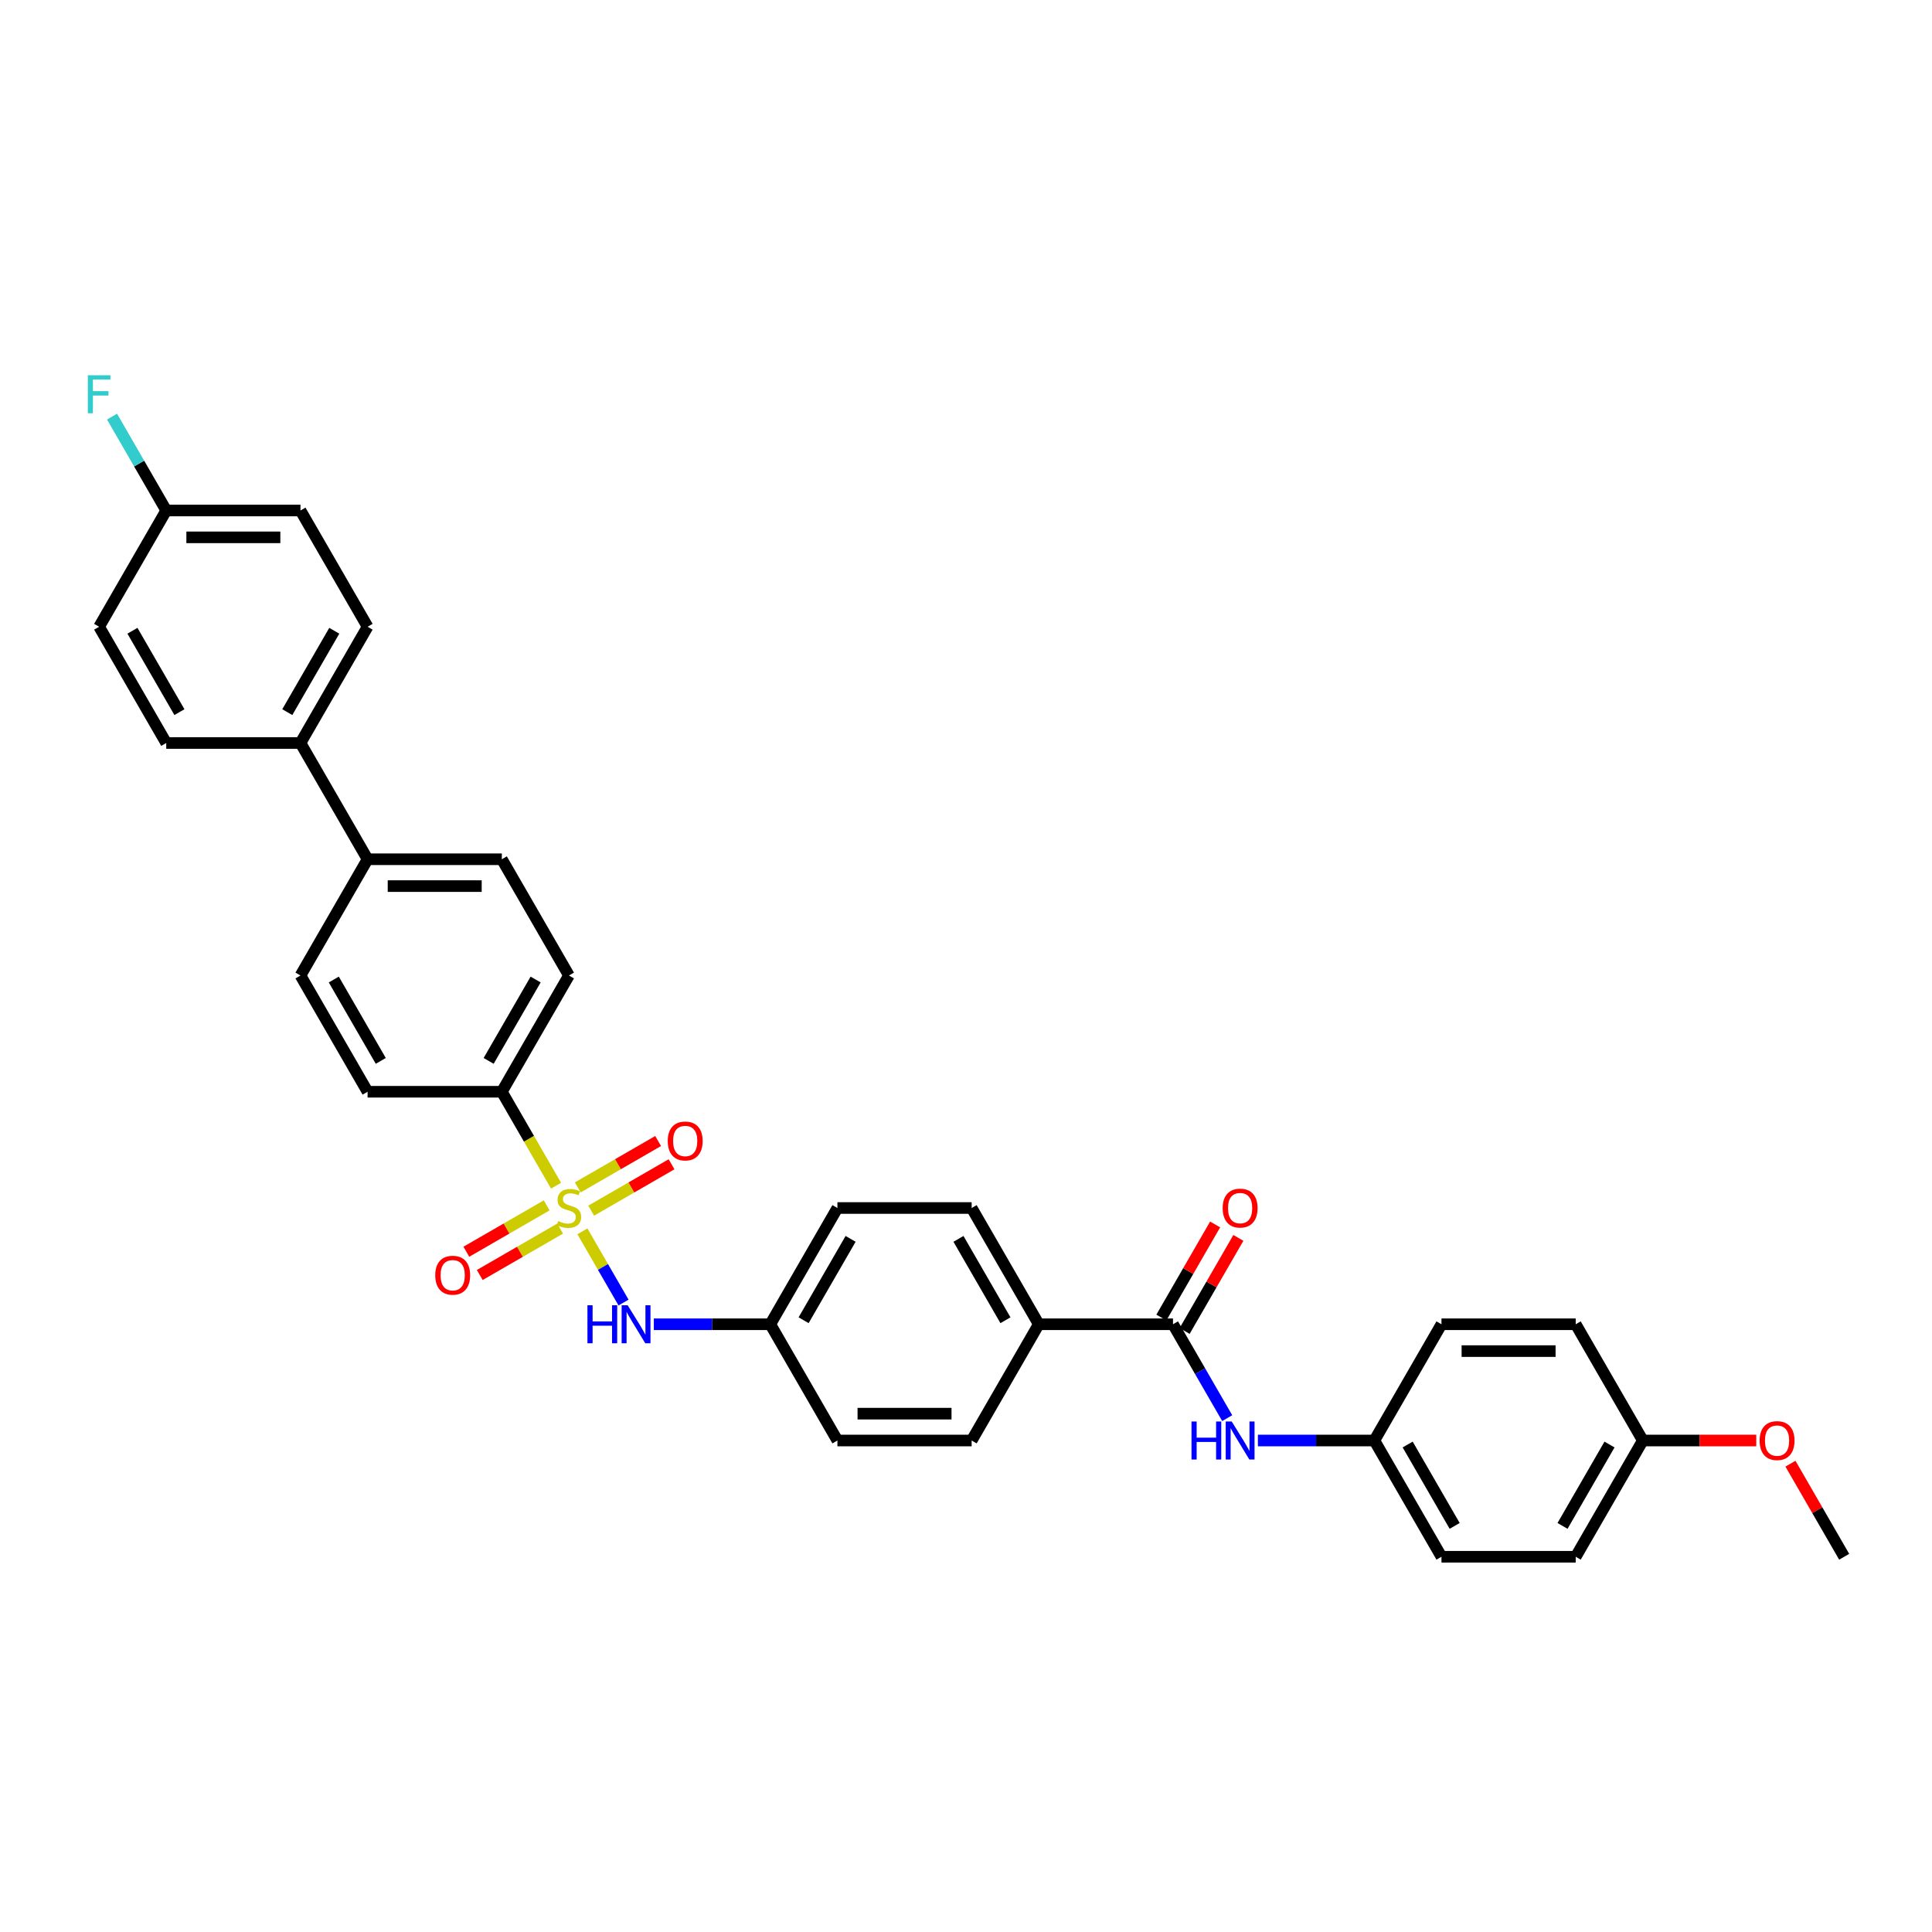 <?xml version='1.0' encoding='iso-8859-1'?>
<svg version='1.1' baseProfile='full'
              xmlns='http://www.w3.org/2000/svg'
                      xmlns:rdkit='http://www.rdkit.org/xml'
                      xmlns:xlink='http://www.w3.org/1999/xlink'
                  xml:space='preserve'
width='1000px' height='1000px' viewBox='0 0 1000 1000'>
<!-- END OF HEADER -->
<rect style='opacity:1.0;fill:#FFFFFF;stroke:none' width='1000' height='1000' x='0' y='0'> </rect>
<path class='bond-1' d='M 301.457,637.338 L 312.1,655.772' style='fill:none;fill-rule:evenodd;stroke:#CCCC00;stroke-width:6px;stroke-linecap:butt;stroke-linejoin:miter;stroke-opacity:1' />
<path class='bond-1' d='M 312.1,655.772 L 322.743,674.207' style='fill:none;fill-rule:evenodd;stroke:#0000FF;stroke-width:6px;stroke-linecap:butt;stroke-linejoin:miter;stroke-opacity:1' />
<path class='bond-2' d='M 287.818,613.715 L 273.781,589.403' style='fill:none;fill-rule:evenodd;stroke:#CCCC00;stroke-width:6px;stroke-linecap:butt;stroke-linejoin:miter;stroke-opacity:1' />
<path class='bond-2' d='M 273.781,589.403 L 259.745,565.091' style='fill:none;fill-rule:evenodd;stroke:#000000;stroke-width:6px;stroke-linecap:butt;stroke-linejoin:miter;stroke-opacity:1' />
<path class='bond-4' d='M 282.965,623.89 L 262.171,635.896' style='fill:none;fill-rule:evenodd;stroke:#CCCC00;stroke-width:6px;stroke-linecap:butt;stroke-linejoin:miter;stroke-opacity:1' />
<path class='bond-4' d='M 262.171,635.896 L 241.377,647.901' style='fill:none;fill-rule:evenodd;stroke:#FF0000;stroke-width:6px;stroke-linecap:butt;stroke-linejoin:miter;stroke-opacity:1' />
<path class='bond-4' d='M 289.913,635.925 L 269.119,647.93' style='fill:none;fill-rule:evenodd;stroke:#CCCC00;stroke-width:6px;stroke-linecap:butt;stroke-linejoin:miter;stroke-opacity:1' />
<path class='bond-4' d='M 269.119,647.93 L 248.325,659.936' style='fill:none;fill-rule:evenodd;stroke:#FF0000;stroke-width:6px;stroke-linecap:butt;stroke-linejoin:miter;stroke-opacity:1' />
<path class='bond-5' d='M 306.005,626.634 L 326.799,614.628' style='fill:none;fill-rule:evenodd;stroke:#CCCC00;stroke-width:6px;stroke-linecap:butt;stroke-linejoin:miter;stroke-opacity:1' />
<path class='bond-5' d='M 326.799,614.628 L 347.593,602.623' style='fill:none;fill-rule:evenodd;stroke:#FF0000;stroke-width:6px;stroke-linecap:butt;stroke-linejoin:miter;stroke-opacity:1' />
<path class='bond-5' d='M 299.057,614.6 L 319.851,602.594' style='fill:none;fill-rule:evenodd;stroke:#CCCC00;stroke-width:6px;stroke-linecap:butt;stroke-linejoin:miter;stroke-opacity:1' />
<path class='bond-5' d='M 319.851,602.594 L 340.645,590.589' style='fill:none;fill-rule:evenodd;stroke:#FF0000;stroke-width:6px;stroke-linecap:butt;stroke-linejoin:miter;stroke-opacity:1' />
<path class='bond-0' d='M 607.145,685.434 L 537.665,685.434' style='fill:none;fill-rule:evenodd;stroke:#000000;stroke-width:6px;stroke-linecap:butt;stroke-linejoin:miter;stroke-opacity:1' />
<path class='bond-3' d='M 607.145,685.434 L 621.174,709.732' style='fill:none;fill-rule:evenodd;stroke:#000000;stroke-width:6px;stroke-linecap:butt;stroke-linejoin:miter;stroke-opacity:1' />
<path class='bond-3' d='M 621.174,709.732 L 635.202,734.03' style='fill:none;fill-rule:evenodd;stroke:#0000FF;stroke-width:6px;stroke-linecap:butt;stroke-linejoin:miter;stroke-opacity:1' />
<path class='bond-9' d='M 613.162,688.908 L 627.07,664.818' style='fill:none;fill-rule:evenodd;stroke:#000000;stroke-width:6px;stroke-linecap:butt;stroke-linejoin:miter;stroke-opacity:1' />
<path class='bond-9' d='M 627.07,664.818 L 640.979,640.728' style='fill:none;fill-rule:evenodd;stroke:#FF0000;stroke-width:6px;stroke-linecap:butt;stroke-linejoin:miter;stroke-opacity:1' />
<path class='bond-9' d='M 601.128,681.96 L 615.036,657.87' style='fill:none;fill-rule:evenodd;stroke:#000000;stroke-width:6px;stroke-linecap:butt;stroke-linejoin:miter;stroke-opacity:1' />
<path class='bond-9' d='M 615.036,657.87 L 628.944,633.78' style='fill:none;fill-rule:evenodd;stroke:#FF0000;stroke-width:6px;stroke-linecap:butt;stroke-linejoin:miter;stroke-opacity:1' />
<path class='bond-14' d='M 338.424,685.434 L 368.565,685.434' style='fill:none;fill-rule:evenodd;stroke:#0000FF;stroke-width:6px;stroke-linecap:butt;stroke-linejoin:miter;stroke-opacity:1' />
<path class='bond-14' d='M 368.565,685.434 L 398.705,685.434' style='fill:none;fill-rule:evenodd;stroke:#000000;stroke-width:6px;stroke-linecap:butt;stroke-linejoin:miter;stroke-opacity:1' />
<path class='bond-10' d='M 259.745,565.091 L 294.485,504.919' style='fill:none;fill-rule:evenodd;stroke:#000000;stroke-width:6px;stroke-linecap:butt;stroke-linejoin:miter;stroke-opacity:1' />
<path class='bond-10' d='M 252.922,549.117 L 277.24,506.997' style='fill:none;fill-rule:evenodd;stroke:#000000;stroke-width:6px;stroke-linecap:butt;stroke-linejoin:miter;stroke-opacity:1' />
<path class='bond-11' d='M 259.745,565.091 L 190.265,565.091' style='fill:none;fill-rule:evenodd;stroke:#000000;stroke-width:6px;stroke-linecap:butt;stroke-linejoin:miter;stroke-opacity:1' />
<path class='bond-17' d='M 651.084,745.605 L 681.225,745.605' style='fill:none;fill-rule:evenodd;stroke:#0000FF;stroke-width:6px;stroke-linecap:butt;stroke-linejoin:miter;stroke-opacity:1' />
<path class='bond-17' d='M 681.225,745.605 L 711.365,745.605' style='fill:none;fill-rule:evenodd;stroke:#000000;stroke-width:6px;stroke-linecap:butt;stroke-linejoin:miter;stroke-opacity:1' />
<path class='bond-6' d='M 537.665,685.434 L 502.925,625.262' style='fill:none;fill-rule:evenodd;stroke:#000000;stroke-width:6px;stroke-linecap:butt;stroke-linejoin:miter;stroke-opacity:1' />
<path class='bond-6' d='M 520.42,683.356 L 496.102,641.236' style='fill:none;fill-rule:evenodd;stroke:#000000;stroke-width:6px;stroke-linecap:butt;stroke-linejoin:miter;stroke-opacity:1' />
<path class='bond-34' d='M 537.665,685.434 L 502.925,745.605' style='fill:none;fill-rule:evenodd;stroke:#000000;stroke-width:6px;stroke-linecap:butt;stroke-linejoin:miter;stroke-opacity:1' />
<path class='bond-7' d='M 190.265,444.748 L 155.525,504.919' style='fill:none;fill-rule:evenodd;stroke:#000000;stroke-width:6px;stroke-linecap:butt;stroke-linejoin:miter;stroke-opacity:1' />
<path class='bond-8' d='M 190.265,444.748 L 155.525,384.576' style='fill:none;fill-rule:evenodd;stroke:#000000;stroke-width:6px;stroke-linecap:butt;stroke-linejoin:miter;stroke-opacity:1' />
<path class='bond-33' d='M 190.265,444.748 L 259.745,444.748' style='fill:none;fill-rule:evenodd;stroke:#000000;stroke-width:6px;stroke-linecap:butt;stroke-linejoin:miter;stroke-opacity:1' />
<path class='bond-33' d='M 200.687,458.644 L 249.323,458.644' style='fill:none;fill-rule:evenodd;stroke:#000000;stroke-width:6px;stroke-linecap:butt;stroke-linejoin:miter;stroke-opacity:1' />
<path class='bond-18' d='M 155.525,384.576 L 190.265,324.405' style='fill:none;fill-rule:evenodd;stroke:#000000;stroke-width:6px;stroke-linecap:butt;stroke-linejoin:miter;stroke-opacity:1' />
<path class='bond-18' d='M 148.702,368.602 L 173.02,326.482' style='fill:none;fill-rule:evenodd;stroke:#000000;stroke-width:6px;stroke-linecap:butt;stroke-linejoin:miter;stroke-opacity:1' />
<path class='bond-19' d='M 155.525,384.576 L 86.045,384.576' style='fill:none;fill-rule:evenodd;stroke:#000000;stroke-width:6px;stroke-linecap:butt;stroke-linejoin:miter;stroke-opacity:1' />
<path class='bond-12' d='M 294.485,504.919 L 259.745,444.748' style='fill:none;fill-rule:evenodd;stroke:#000000;stroke-width:6px;stroke-linecap:butt;stroke-linejoin:miter;stroke-opacity:1' />
<path class='bond-13' d='M 190.265,565.091 L 155.525,504.919' style='fill:none;fill-rule:evenodd;stroke:#000000;stroke-width:6px;stroke-linecap:butt;stroke-linejoin:miter;stroke-opacity:1' />
<path class='bond-13' d='M 197.088,549.117 L 172.77,506.997' style='fill:none;fill-rule:evenodd;stroke:#000000;stroke-width:6px;stroke-linecap:butt;stroke-linejoin:miter;stroke-opacity:1' />
<path class='bond-22' d='M 398.705,685.434 L 433.445,745.605' style='fill:none;fill-rule:evenodd;stroke:#000000;stroke-width:6px;stroke-linecap:butt;stroke-linejoin:miter;stroke-opacity:1' />
<path class='bond-23' d='M 398.705,685.434 L 433.445,625.262' style='fill:none;fill-rule:evenodd;stroke:#000000;stroke-width:6px;stroke-linecap:butt;stroke-linejoin:miter;stroke-opacity:1' />
<path class='bond-23' d='M 415.95,683.356 L 440.268,641.236' style='fill:none;fill-rule:evenodd;stroke:#000000;stroke-width:6px;stroke-linecap:butt;stroke-linejoin:miter;stroke-opacity:1' />
<path class='bond-15' d='M 502.925,625.262 L 433.445,625.262' style='fill:none;fill-rule:evenodd;stroke:#000000;stroke-width:6px;stroke-linecap:butt;stroke-linejoin:miter;stroke-opacity:1' />
<path class='bond-16' d='M 502.925,745.605 L 433.445,745.605' style='fill:none;fill-rule:evenodd;stroke:#000000;stroke-width:6px;stroke-linecap:butt;stroke-linejoin:miter;stroke-opacity:1' />
<path class='bond-16' d='M 492.503,731.709 L 443.867,731.709' style='fill:none;fill-rule:evenodd;stroke:#000000;stroke-width:6px;stroke-linecap:butt;stroke-linejoin:miter;stroke-opacity:1' />
<path class='bond-27' d='M 711.365,745.605 L 746.105,685.434' style='fill:none;fill-rule:evenodd;stroke:#000000;stroke-width:6px;stroke-linecap:butt;stroke-linejoin:miter;stroke-opacity:1' />
<path class='bond-28' d='M 711.365,745.605 L 746.105,805.777' style='fill:none;fill-rule:evenodd;stroke:#000000;stroke-width:6px;stroke-linecap:butt;stroke-linejoin:miter;stroke-opacity:1' />
<path class='bond-28' d='M 728.611,747.683 L 752.929,789.803' style='fill:none;fill-rule:evenodd;stroke:#000000;stroke-width:6px;stroke-linecap:butt;stroke-linejoin:miter;stroke-opacity:1' />
<path class='bond-24' d='M 190.265,324.405 L 155.525,264.233' style='fill:none;fill-rule:evenodd;stroke:#000000;stroke-width:6px;stroke-linecap:butt;stroke-linejoin:miter;stroke-opacity:1' />
<path class='bond-25' d='M 86.045,384.576 L 51.305,324.405' style='fill:none;fill-rule:evenodd;stroke:#000000;stroke-width:6px;stroke-linecap:butt;stroke-linejoin:miter;stroke-opacity:1' />
<path class='bond-25' d='M 92.868,368.602 L 68.55,326.482' style='fill:none;fill-rule:evenodd;stroke:#000000;stroke-width:6px;stroke-linecap:butt;stroke-linejoin:miter;stroke-opacity:1' />
<path class='bond-20' d='M 86.045,264.233 L 51.305,324.405' style='fill:none;fill-rule:evenodd;stroke:#000000;stroke-width:6px;stroke-linecap:butt;stroke-linejoin:miter;stroke-opacity:1' />
<path class='bond-26' d='M 86.045,264.233 L 72.016,239.935' style='fill:none;fill-rule:evenodd;stroke:#000000;stroke-width:6px;stroke-linecap:butt;stroke-linejoin:miter;stroke-opacity:1' />
<path class='bond-26' d='M 72.016,239.935 L 57.988,215.637' style='fill:none;fill-rule:evenodd;stroke:#33CCCC;stroke-width:6px;stroke-linecap:butt;stroke-linejoin:miter;stroke-opacity:1' />
<path class='bond-35' d='M 86.045,264.233 L 155.525,264.233' style='fill:none;fill-rule:evenodd;stroke:#000000;stroke-width:6px;stroke-linecap:butt;stroke-linejoin:miter;stroke-opacity:1' />
<path class='bond-35' d='M 96.467,278.129 L 145.103,278.129' style='fill:none;fill-rule:evenodd;stroke:#000000;stroke-width:6px;stroke-linecap:butt;stroke-linejoin:miter;stroke-opacity:1' />
<path class='bond-21' d='M 850.325,745.605 L 815.585,805.777' style='fill:none;fill-rule:evenodd;stroke:#000000;stroke-width:6px;stroke-linecap:butt;stroke-linejoin:miter;stroke-opacity:1' />
<path class='bond-21' d='M 833.08,747.683 L 808.762,789.803' style='fill:none;fill-rule:evenodd;stroke:#000000;stroke-width:6px;stroke-linecap:butt;stroke-linejoin:miter;stroke-opacity:1' />
<path class='bond-31' d='M 850.325,745.605 L 879.681,745.605' style='fill:none;fill-rule:evenodd;stroke:#000000;stroke-width:6px;stroke-linecap:butt;stroke-linejoin:miter;stroke-opacity:1' />
<path class='bond-31' d='M 879.681,745.605 L 909.036,745.605' style='fill:none;fill-rule:evenodd;stroke:#FF0000;stroke-width:6px;stroke-linecap:butt;stroke-linejoin:miter;stroke-opacity:1' />
<path class='bond-36' d='M 850.325,745.605 L 815.585,685.434' style='fill:none;fill-rule:evenodd;stroke:#000000;stroke-width:6px;stroke-linecap:butt;stroke-linejoin:miter;stroke-opacity:1' />
<path class='bond-29' d='M 746.105,685.434 L 815.585,685.434' style='fill:none;fill-rule:evenodd;stroke:#000000;stroke-width:6px;stroke-linecap:butt;stroke-linejoin:miter;stroke-opacity:1' />
<path class='bond-29' d='M 756.527,699.33 L 805.163,699.33' style='fill:none;fill-rule:evenodd;stroke:#000000;stroke-width:6px;stroke-linecap:butt;stroke-linejoin:miter;stroke-opacity:1' />
<path class='bond-30' d='M 746.105,805.777 L 815.585,805.777' style='fill:none;fill-rule:evenodd;stroke:#000000;stroke-width:6px;stroke-linecap:butt;stroke-linejoin:miter;stroke-opacity:1' />
<path class='bond-32' d='M 926.729,757.597 L 940.637,781.687' style='fill:none;fill-rule:evenodd;stroke:#FF0000;stroke-width:6px;stroke-linecap:butt;stroke-linejoin:miter;stroke-opacity:1' />
<path class='bond-32' d='M 940.637,781.687 L 954.545,805.777' style='fill:none;fill-rule:evenodd;stroke:#000000;stroke-width:6px;stroke-linecap:butt;stroke-linejoin:miter;stroke-opacity:1' />
<path  class='atom-0' d='M 288.927 632.016
Q 289.149 632.099, 290.066 632.488
Q 290.983 632.877, 291.984 633.127
Q 293.012 633.35, 294.012 633.35
Q 295.875 633.35, 296.958 632.46
Q 298.042 631.543, 298.042 629.959
Q 298.042 628.875, 297.486 628.208
Q 296.958 627.541, 296.125 627.18
Q 295.291 626.819, 293.901 626.402
Q 292.15 625.874, 291.094 625.373
Q 290.066 624.873, 289.316 623.817
Q 288.593 622.761, 288.593 620.982
Q 288.593 618.509, 290.261 616.98
Q 291.956 615.452, 295.291 615.452
Q 297.57 615.452, 300.155 616.535
L 299.515 618.675
Q 297.153 617.703, 295.374 617.703
Q 293.457 617.703, 292.401 618.509
Q 291.344 619.287, 291.372 620.649
Q 291.372 621.705, 291.9 622.344
Q 292.456 622.983, 293.234 623.345
Q 294.04 623.706, 295.374 624.123
Q 297.153 624.679, 298.209 625.234
Q 299.265 625.79, 300.016 626.93
Q 300.794 628.041, 300.794 629.959
Q 300.794 632.683, 298.959 634.156
Q 297.153 635.601, 294.124 635.601
Q 292.373 635.601, 291.039 635.212
Q 289.733 634.85, 288.176 634.211
L 288.927 632.016
' fill='#CCCC00'/>
<path  class='atom-2' d='M 304.059 675.595
L 306.727 675.595
L 306.727 683.961
L 316.788 683.961
L 316.788 675.595
L 319.456 675.595
L 319.456 695.272
L 316.788 695.272
L 316.788 686.184
L 306.727 686.184
L 306.727 695.272
L 304.059 695.272
L 304.059 675.595
' fill='#0000FF'/>
<path  class='atom-2' d='M 324.876 675.595
L 331.323 686.017
Q 331.962 687.046, 332.991 688.908
Q 334.019 690.77, 334.075 690.881
L 334.075 675.595
L 336.687 675.595
L 336.687 695.272
L 333.991 695.272
L 327.071 683.877
Q 326.265 682.543, 325.404 681.015
Q 324.57 679.486, 324.32 679.014
L 324.32 695.272
L 321.763 695.272
L 321.763 675.595
L 324.876 675.595
' fill='#0000FF'/>
<path  class='atom-4' d='M 616.72 735.767
L 619.388 735.767
L 619.388 744.132
L 629.448 744.132
L 629.448 735.767
L 632.116 735.767
L 632.116 755.444
L 629.448 755.444
L 629.448 746.356
L 619.388 746.356
L 619.388 755.444
L 616.72 755.444
L 616.72 735.767
' fill='#0000FF'/>
<path  class='atom-4' d='M 637.536 735.767
L 643.984 746.189
Q 644.623 747.217, 645.651 749.079
Q 646.679 750.941, 646.735 751.052
L 646.735 735.767
L 649.347 735.767
L 649.347 755.444
L 646.652 755.444
L 639.731 744.049
Q 638.925 742.715, 638.064 741.186
Q 637.23 739.658, 636.98 739.185
L 636.98 755.444
L 634.423 755.444
L 634.423 735.767
L 637.536 735.767
' fill='#0000FF'/>
<path  class='atom-5' d='M 225.281 660.058
Q 225.281 655.333, 227.616 652.693
Q 229.95 650.053, 234.313 650.053
Q 238.677 650.053, 241.011 652.693
Q 243.346 655.333, 243.346 660.058
Q 243.346 664.838, 240.984 667.562
Q 238.621 670.257, 234.313 670.257
Q 229.978 670.257, 227.616 667.562
Q 225.281 664.866, 225.281 660.058
M 234.313 668.034
Q 237.315 668.034, 238.927 666.033
Q 240.567 664.004, 240.567 660.058
Q 240.567 656.195, 238.927 654.249
Q 237.315 652.276, 234.313 652.276
Q 231.312 652.276, 229.672 654.221
Q 228.06 656.167, 228.06 660.058
Q 228.06 664.032, 229.672 666.033
Q 231.312 668.034, 234.313 668.034
' fill='#FF0000'/>
<path  class='atom-6' d='M 345.624 590.578
Q 345.624 585.853, 347.959 583.213
Q 350.293 580.573, 354.656 580.573
Q 359.02 580.573, 361.354 583.213
Q 363.689 585.853, 363.689 590.578
Q 363.689 595.358, 361.327 598.082
Q 358.964 600.777, 354.656 600.777
Q 350.321 600.777, 347.959 598.082
Q 345.624 595.386, 345.624 590.578
M 354.656 598.554
Q 357.658 598.554, 359.27 596.553
Q 360.91 594.524, 360.91 590.578
Q 360.91 586.715, 359.27 584.769
Q 357.658 582.796, 354.656 582.796
Q 351.655 582.796, 350.015 584.741
Q 348.403 586.687, 348.403 590.578
Q 348.403 594.552, 350.015 596.553
Q 351.655 598.554, 354.656 598.554
' fill='#FF0000'/>
<path  class='atom-10' d='M 632.853 625.318
Q 632.853 620.593, 635.187 617.953
Q 637.522 615.313, 641.885 615.313
Q 646.249 615.313, 648.583 617.953
Q 650.918 620.593, 650.918 625.318
Q 650.918 630.098, 648.555 632.822
Q 646.193 635.517, 641.885 635.517
Q 637.55 635.517, 635.187 632.822
Q 632.853 630.126, 632.853 625.318
M 641.885 633.294
Q 644.887 633.294, 646.499 631.293
Q 648.138 629.264, 648.138 625.318
Q 648.138 621.455, 646.499 619.509
Q 644.887 617.536, 641.885 617.536
Q 638.884 617.536, 637.244 619.481
Q 635.632 621.427, 635.632 625.318
Q 635.632 629.292, 637.244 631.293
Q 638.884 633.294, 641.885 633.294
' fill='#FF0000'/>
<path  class='atom-27' d='M 45.455 194.223
L 57.155 194.223
L 57.155 196.475
L 48.095 196.475
L 48.095 202.45
L 56.154 202.45
L 56.154 204.729
L 48.095 204.729
L 48.095 213.9
L 45.455 213.9
L 45.455 194.223
' fill='#33CCCC'/>
<path  class='atom-32' d='M 910.773 745.661
Q 910.773 740.936, 913.108 738.296
Q 915.442 735.656, 919.805 735.656
Q 924.169 735.656, 926.503 738.296
Q 928.838 740.936, 928.838 745.661
Q 928.838 750.441, 926.476 753.165
Q 924.113 755.86, 919.805 755.86
Q 915.47 755.86, 913.108 753.165
Q 910.773 750.469, 910.773 745.661
M 919.805 753.637
Q 922.807 753.637, 924.419 751.636
Q 926.059 749.607, 926.059 745.661
Q 926.059 741.798, 924.419 739.852
Q 922.807 737.879, 919.805 737.879
Q 916.804 737.879, 915.164 739.824
Q 913.552 741.77, 913.552 745.661
Q 913.552 749.635, 915.164 751.636
Q 916.804 753.637, 919.805 753.637
' fill='#FF0000'/>
</svg>
